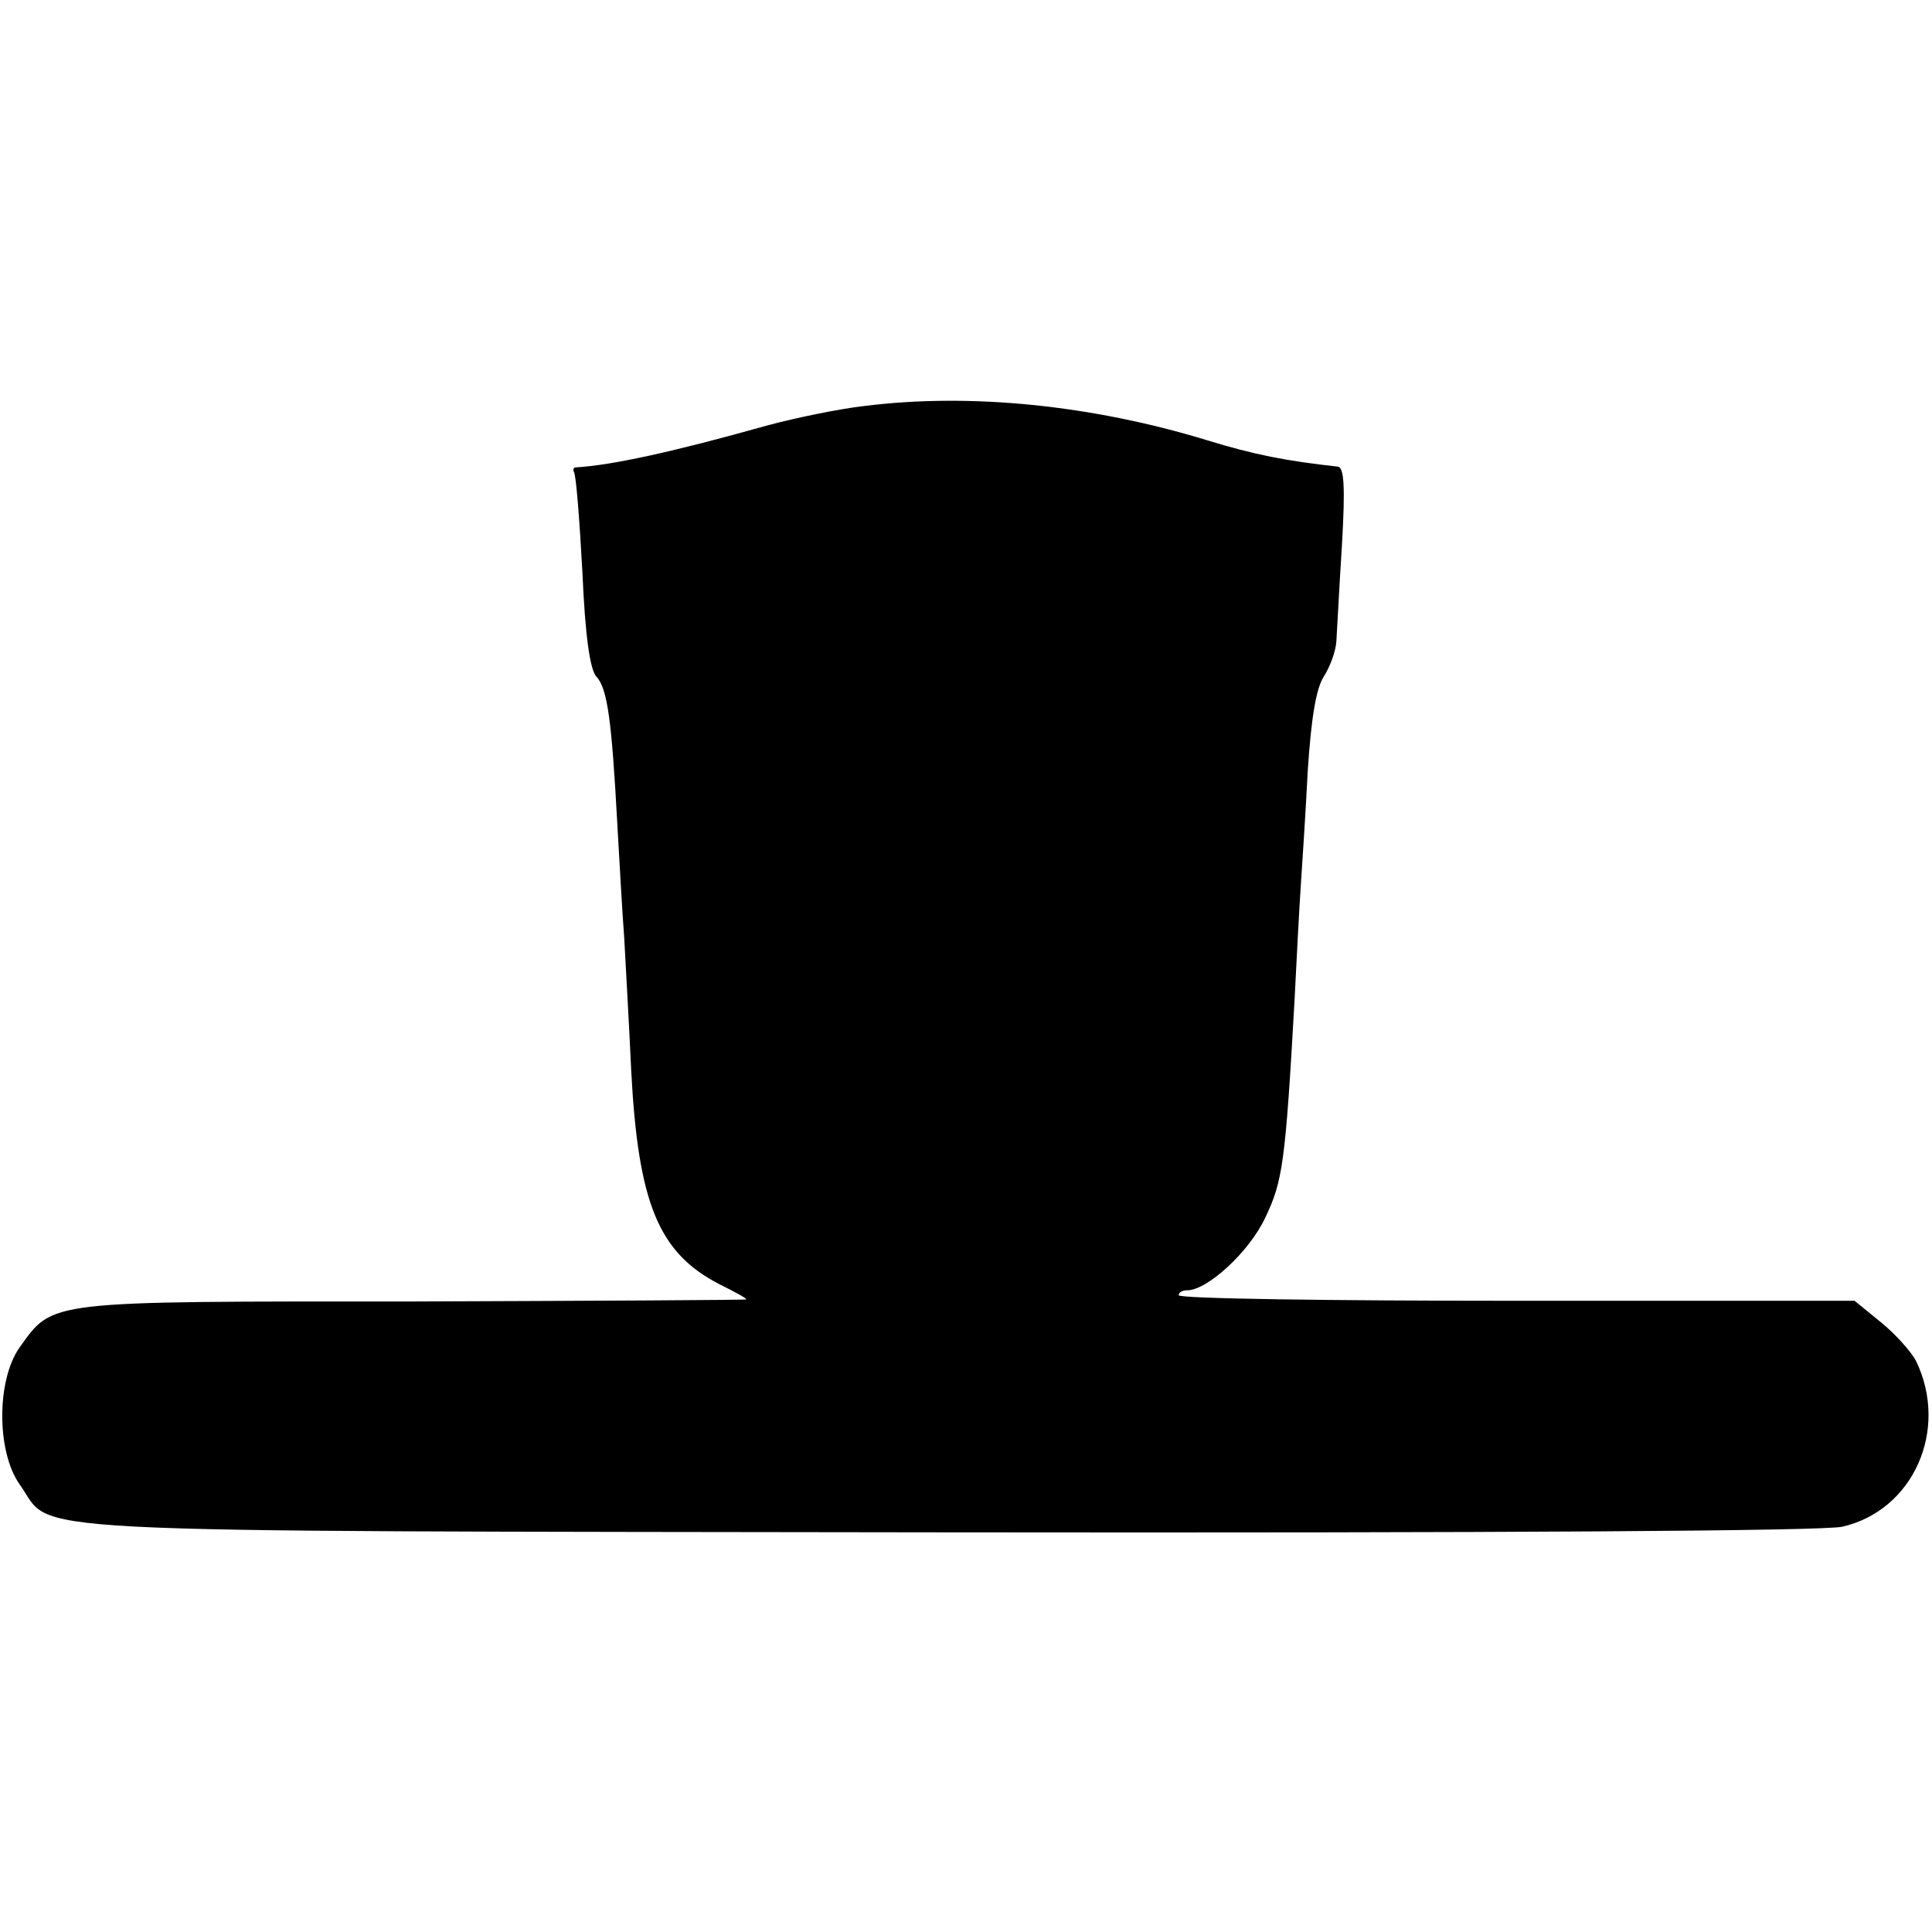 <?xml version="1.0" standalone="no"?>
<!DOCTYPE svg PUBLIC "-//W3C//DTD SVG 20010904//EN"
 "http://www.w3.org/TR/2001/REC-SVG-20010904/DTD/svg10.dtd">
<svg version="1.0" xmlns="http://www.w3.org/2000/svg"
 width="277pt" height="277pt" viewBox="0 0 277 277"
 preserveAspectRatio="xMidYMid meet">
<g transform="translate(0,277) scale(0.1,-0.1)"
fill="#000000" stroke="none">
<path d="M1240 2188 c-36 -4 -99 -17 -140 -28 -135 -38 -223 -57 -273 -60 -5
0 -6 -3 -4 -7 3 -5 8 -69 12 -143 4 -93 11 -140 20 -150 16 -17 22 -63 30
-210 3 -52 7 -126 10 -165 2 -38 7 -124 10 -190 10 -190 39 -261 126 -306 22
-11 39 -20 39 -22 0 -1 -215 -2 -477 -3 -530 0 -516 2 -565 -66 -33 -47 -33
-149 0 -196 52 -72 -53 -67 1327 -69 810 -1 1256 2 1286 8 102 23 154 139 106
238 -7 13 -29 38 -50 55 l-38 31 -485 0 c-266 0 -484 3 -484 8 0 4 5 7 12 7
29 0 89 55 112 104 25 52 29 79 42 311 3 61 7 135 9 165 2 30 7 105 10 165 5
76 12 118 23 135 9 14 17 36 18 50 1 14 4 76 8 138 5 86 3 112 -6 113 -73 8
-120 17 -188 38 -164 50 -338 68 -490 49z"/>
</g>
</svg>
